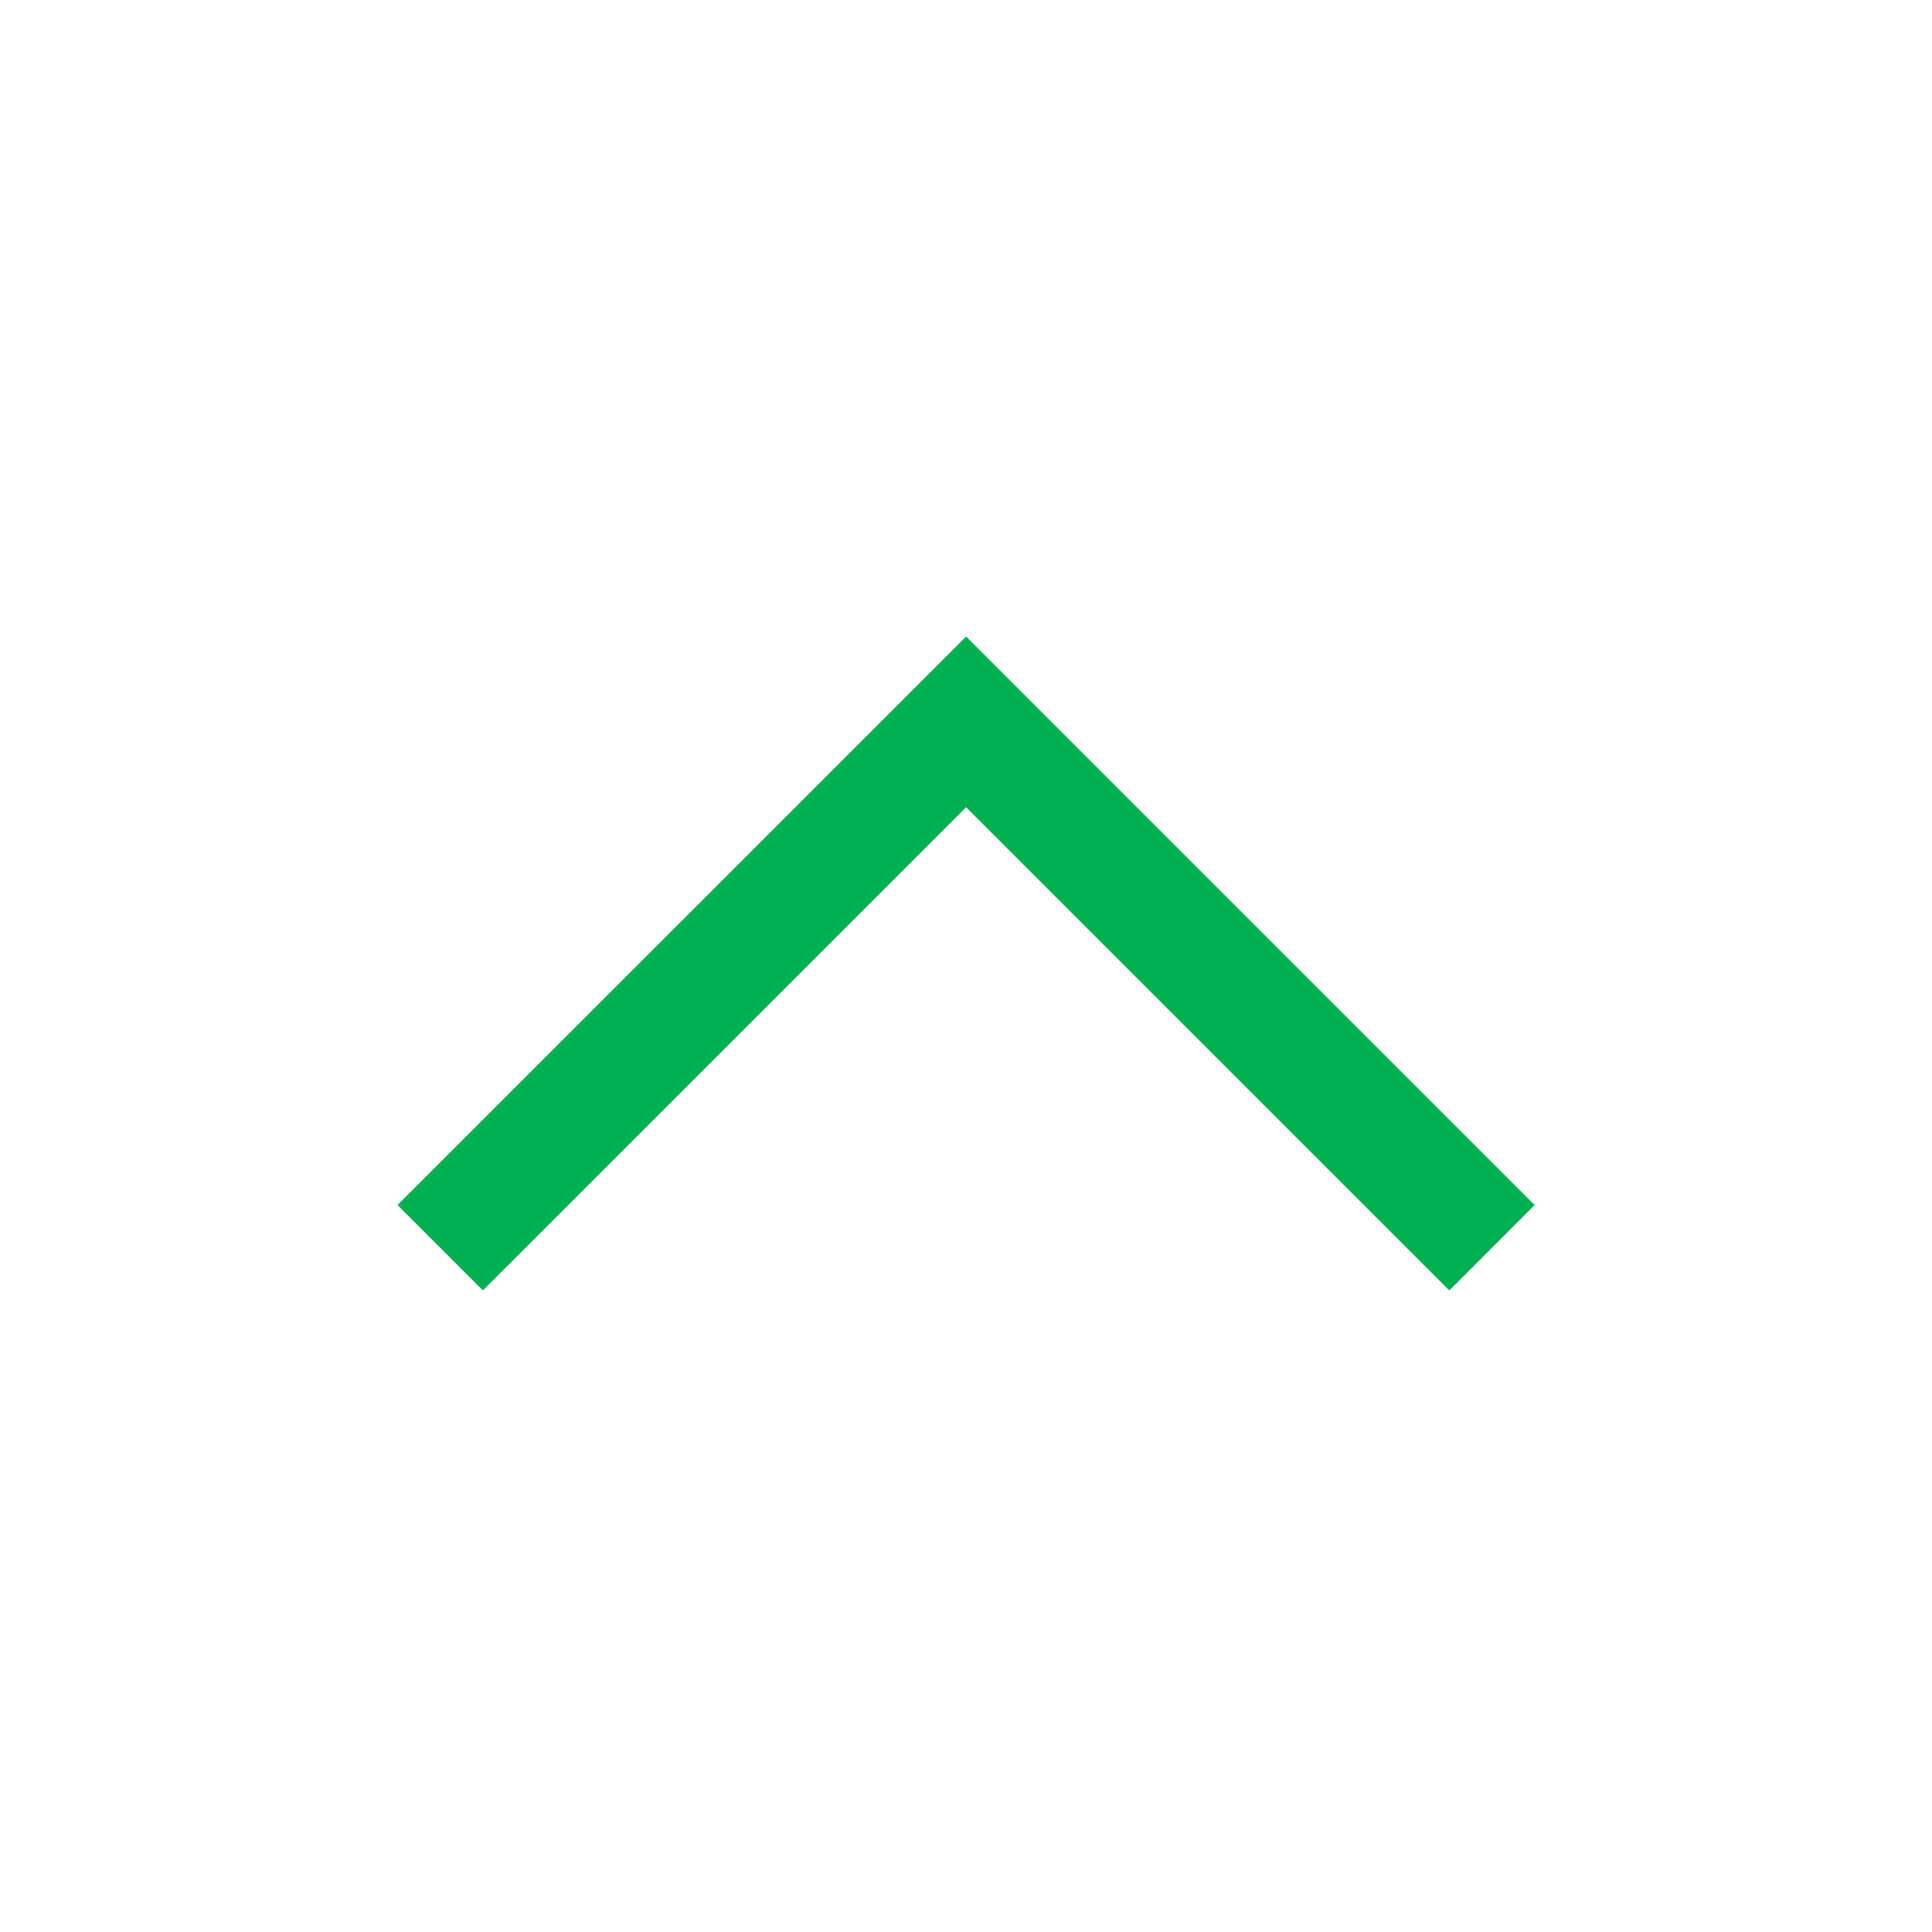 <svg width="30" height="30" xmlns="http://www.w3.org/2000/svg" xmlns:xlink="http://www.w3.org/1999/xlink" xml:space="preserve" overflow="hidden"><g><path d="M7.498 20.038 6.172 18.712 15.002 9.884 23.83 18.712 22.505 20.038 15.002 12.535 7.498 20.038Z" fill="#00B050"/></g></svg>